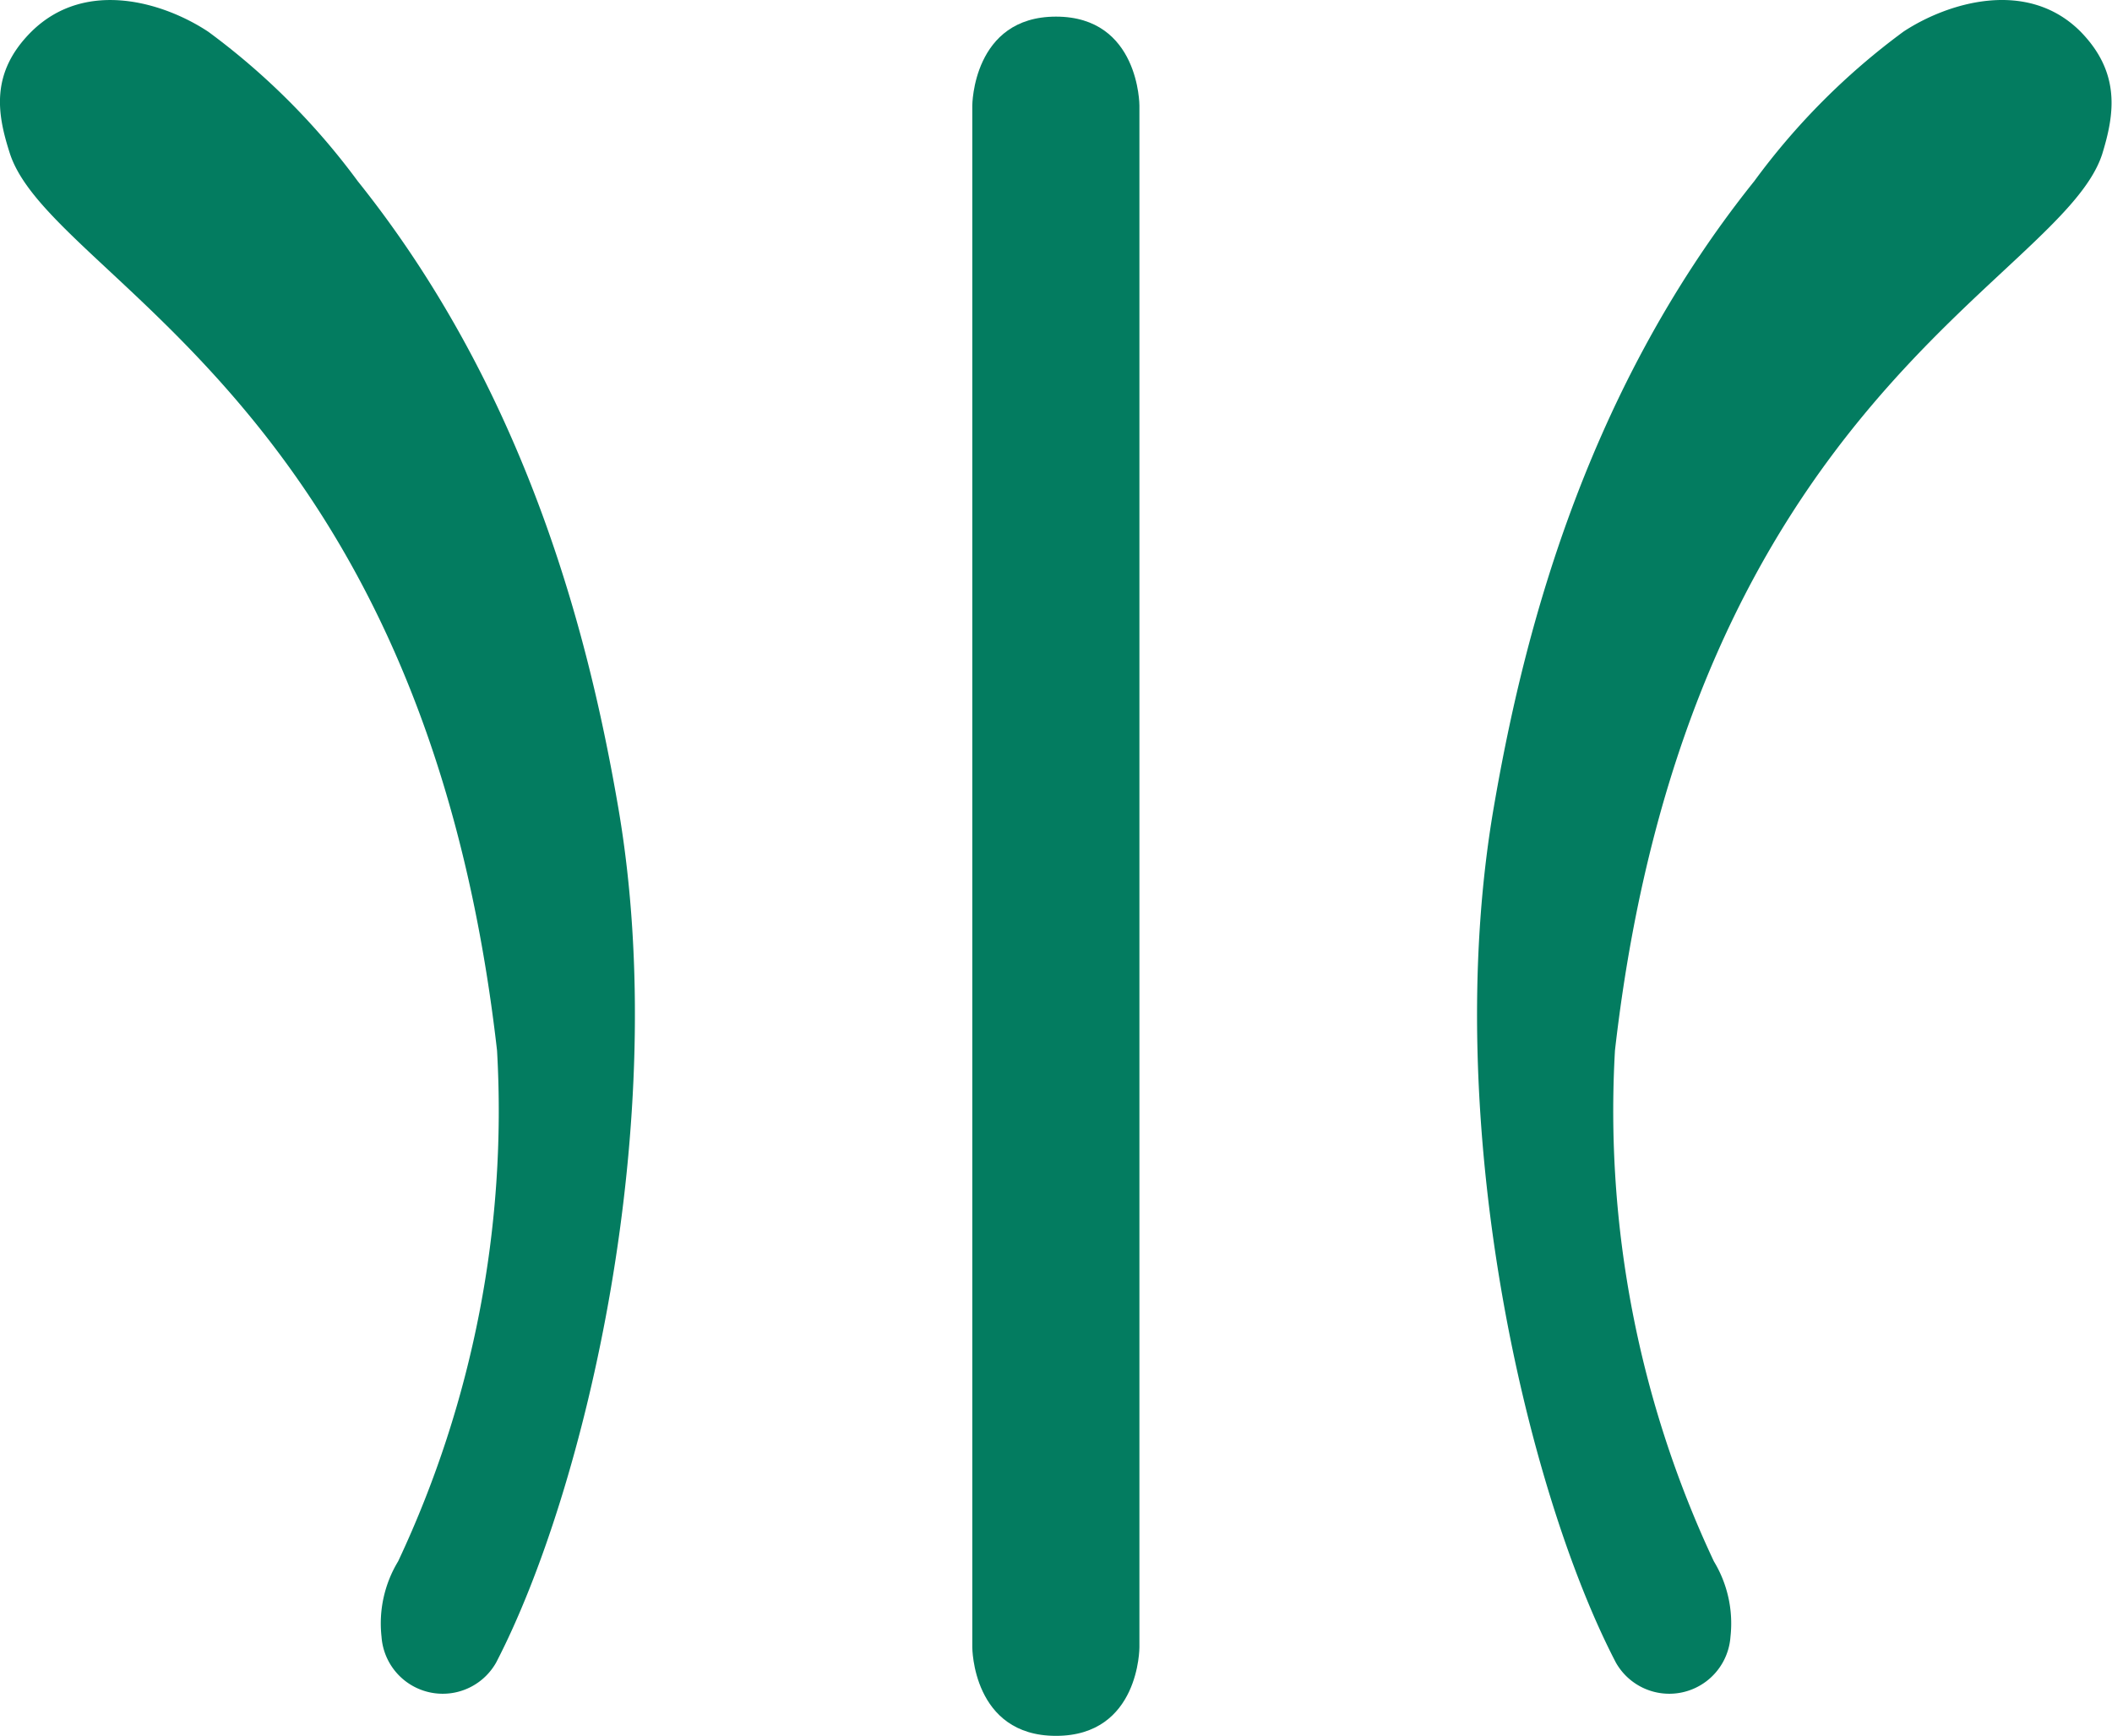 <svg xmlns="http://www.w3.org/2000/svg" viewBox="0 0 73.68 60.56"><defs><style>.cls-1{fill:#037c60;}</style></defs><g id="Capa_2" data-name="Capa 2"><g id="Capa_1-2" data-name="Capa 1"><path class="cls-1" d="M1.1,1.1C3-.77,5.75.1,7.27,1.11a24.51,24.51,0,0,1,5.21,5.21c6.09,7.61,8.15,16.39,9.09,21.86C23.45,39.13,20.42,52,17.31,58a2.14,2.14,0,0,1-4-.9,4.18,4.18,0,0,1,.58-2.63,36.94,36.94,0,0,0,3.45-17.82C14.75,13.94,1.75,9.76.34,5.34-.09,4-.36,2.55,1.1,1.1"></path><path class="cls-1" d="M72.58,1.1c-1.87-1.87-4.65-1-6.17,0A24.28,24.28,0,0,0,61.2,6.32c-6.1,7.61-8.15,16.39-9.09,21.86C50.23,39.13,53.25,52,56.37,58a2.14,2.14,0,0,0,4-.9,4.18,4.18,0,0,0-.58-2.63,36.94,36.94,0,0,1-3.45-17.82c2.59-22.68,15.58-26.86,17-31.28C73.76,4,74,2.55,72.58,1.1"></path><path class="cls-1" d="M39.75,3.68s0-3.1-2.91-3.1-2.92,3.1-2.92,3.1V57.47s0,3.09,2.92,3.09,2.91-3.09,2.91-3.09Z"></path></g></g></svg>